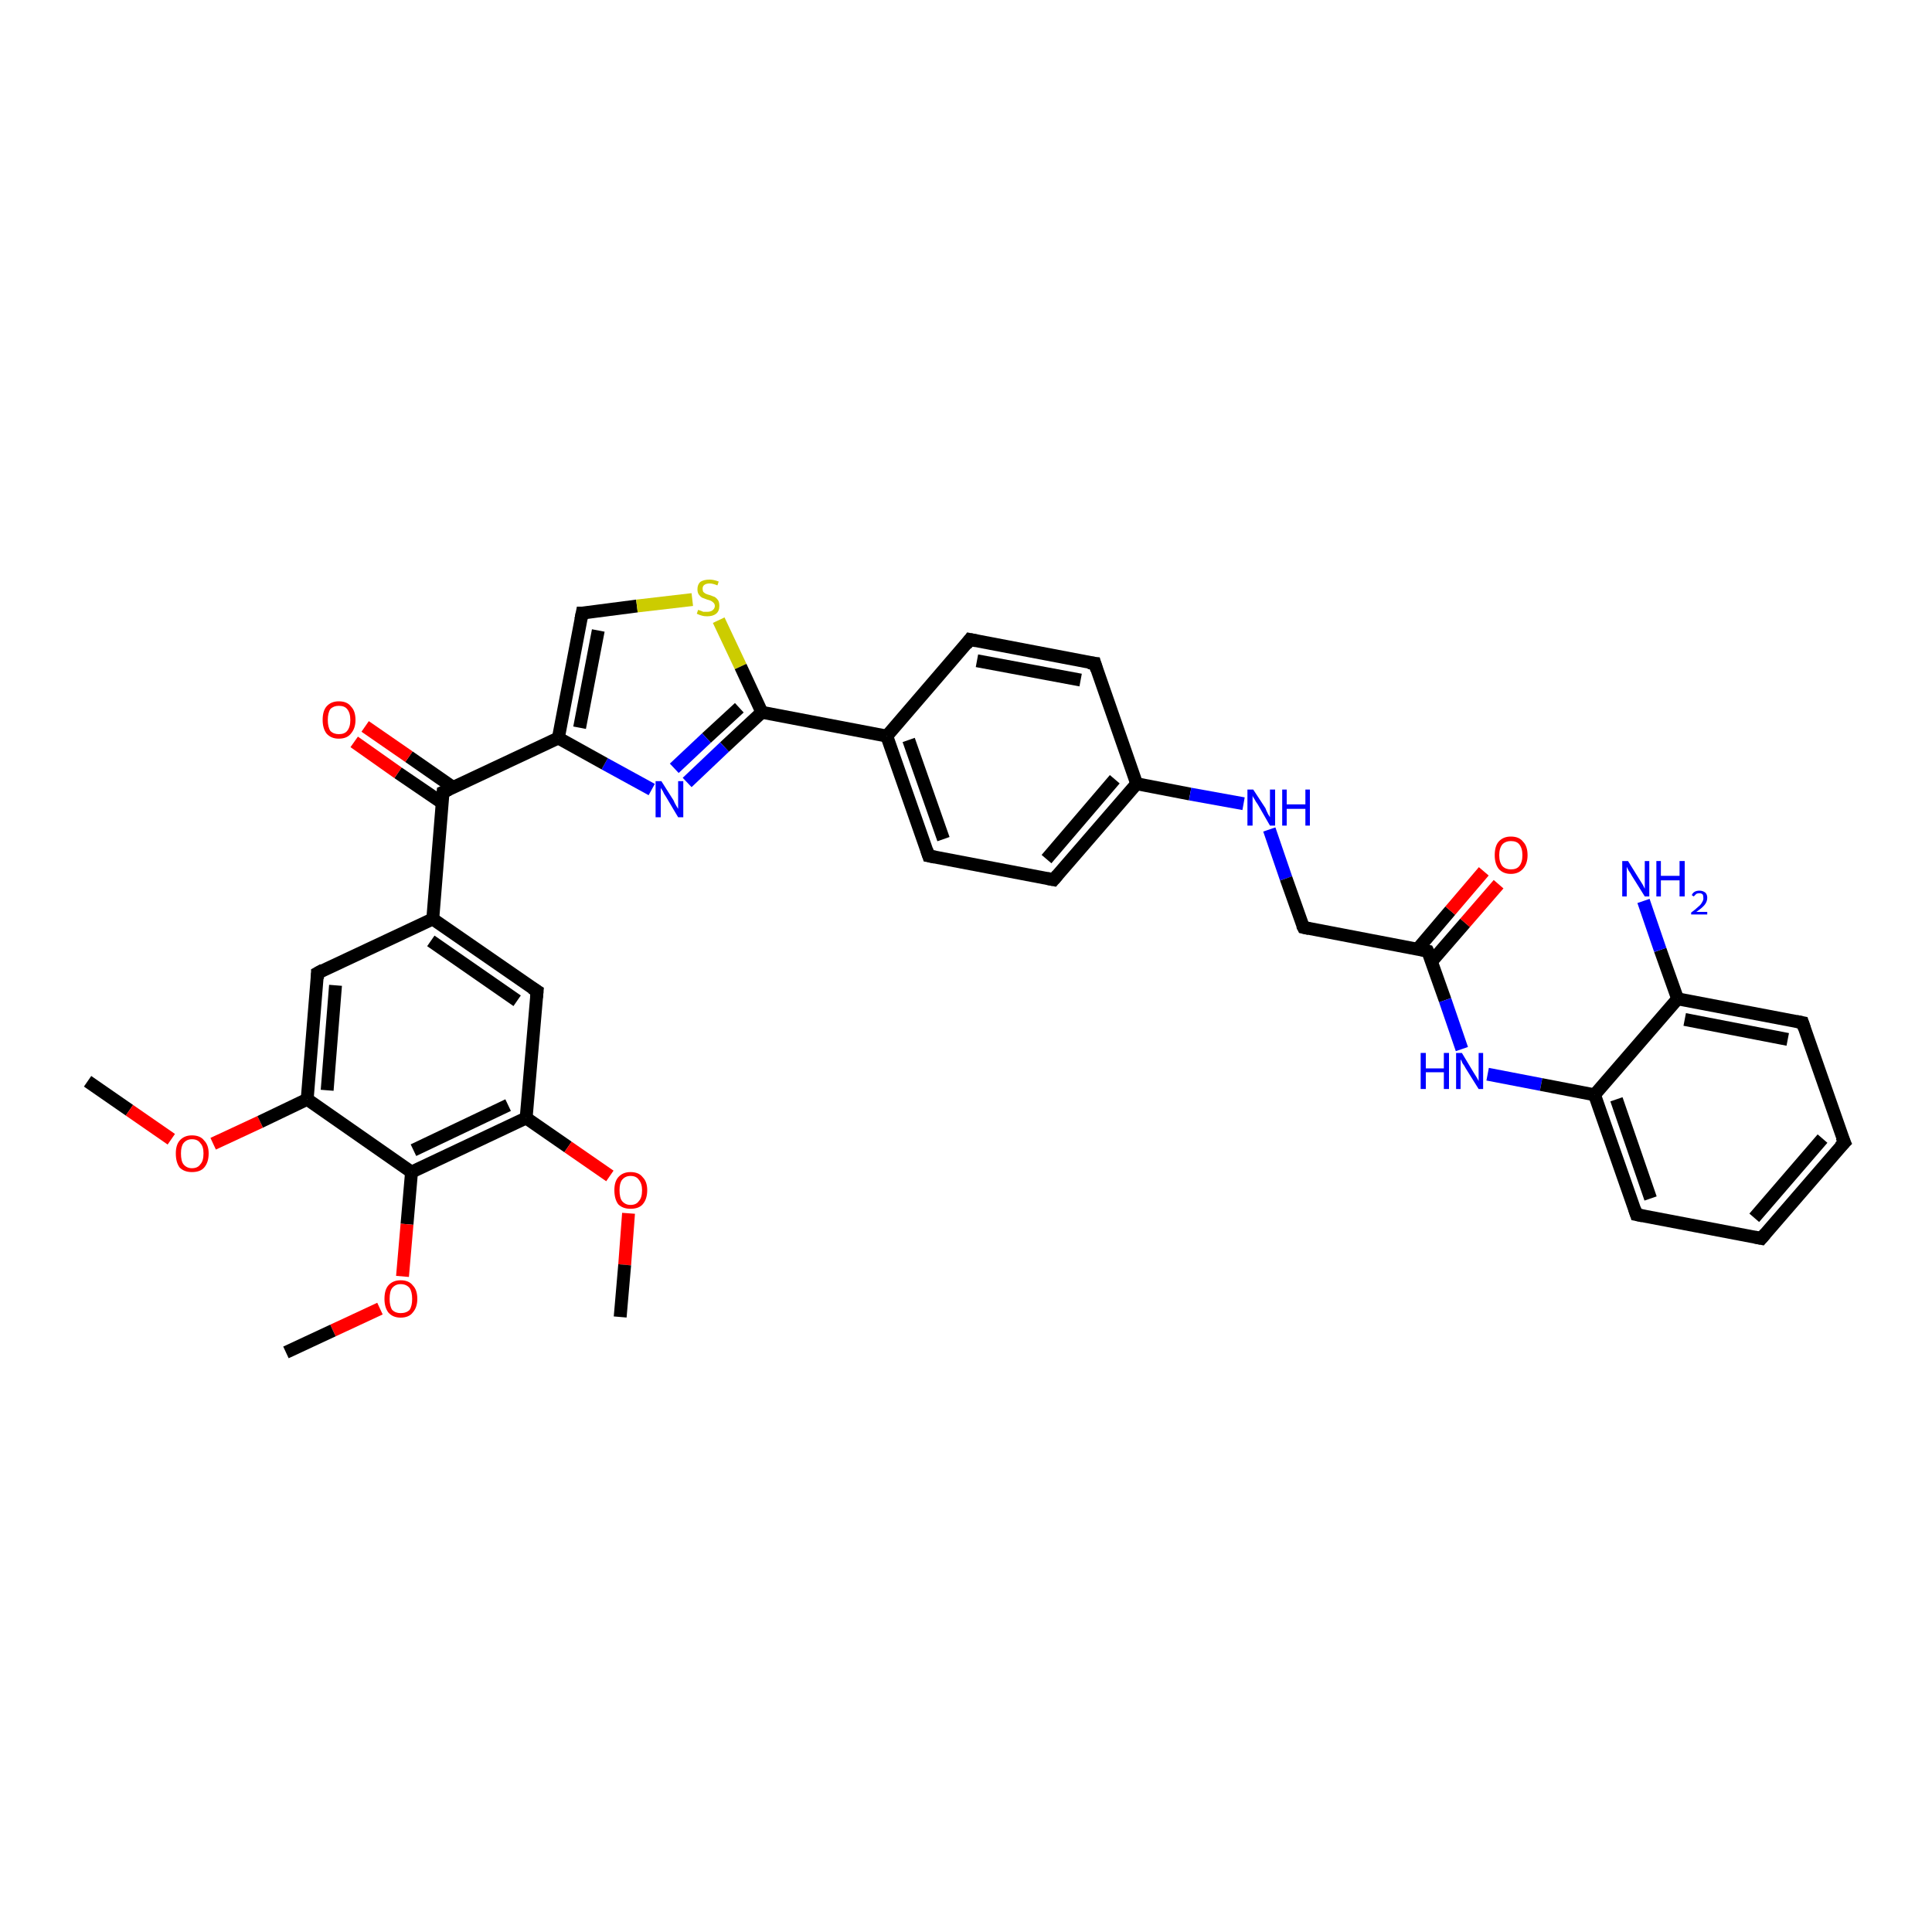 <?xml version='1.0' encoding='iso-8859-1'?>
<svg version='1.1' baseProfile='full'
              xmlns='http://www.w3.org/2000/svg'
                      xmlns:rdkit='http://www.rdkit.org/xml'
                      xmlns:xlink='http://www.w3.org/1999/xlink'
                  xml:space='preserve'
width='300px' height='300px' viewBox='0 0 300 300'>
<!-- END OF HEADER -->
<rect style='opacity:1.0;fill:#FFFFFF;stroke:none' width='300.0' height='300.0' x='0.0' y='0.0'> </rect>
<path class='bond-0 atom-0 atom-1' d='M 13.6,167.9 L 20.1,172.4' style='fill:none;fill-rule:evenodd;stroke:#000000;stroke-width:2.0px;stroke-linecap:butt;stroke-linejoin:miter;stroke-opacity:1' />
<path class='bond-0 atom-0 atom-1' d='M 20.1,172.4 L 26.6,176.9' style='fill:none;fill-rule:evenodd;stroke:#FF0000;stroke-width:2.0px;stroke-linecap:butt;stroke-linejoin:miter;stroke-opacity:1' />
<path class='bond-1 atom-1 atom-2' d='M 33.1,177.6 L 40.4,174.2' style='fill:none;fill-rule:evenodd;stroke:#FF0000;stroke-width:2.0px;stroke-linecap:butt;stroke-linejoin:miter;stroke-opacity:1' />
<path class='bond-1 atom-1 atom-2' d='M 40.4,174.2 L 47.7,170.7' style='fill:none;fill-rule:evenodd;stroke:#000000;stroke-width:2.0px;stroke-linecap:butt;stroke-linejoin:miter;stroke-opacity:1' />
<path class='bond-2 atom-2 atom-3' d='M 47.7,170.7 L 49.3,151.1' style='fill:none;fill-rule:evenodd;stroke:#000000;stroke-width:2.0px;stroke-linecap:butt;stroke-linejoin:miter;stroke-opacity:1' />
<path class='bond-2 atom-2 atom-3' d='M 50.8,169.3 L 52.1,153.0' style='fill:none;fill-rule:evenodd;stroke:#000000;stroke-width:2.0px;stroke-linecap:butt;stroke-linejoin:miter;stroke-opacity:1' />
<path class='bond-3 atom-3 atom-4' d='M 49.3,151.1 L 67.2,142.7' style='fill:none;fill-rule:evenodd;stroke:#000000;stroke-width:2.0px;stroke-linecap:butt;stroke-linejoin:miter;stroke-opacity:1' />
<path class='bond-4 atom-4 atom-5' d='M 67.2,142.7 L 83.4,153.9' style='fill:none;fill-rule:evenodd;stroke:#000000;stroke-width:2.0px;stroke-linecap:butt;stroke-linejoin:miter;stroke-opacity:1' />
<path class='bond-4 atom-4 atom-5' d='M 66.9,146.1 L 80.3,155.4' style='fill:none;fill-rule:evenodd;stroke:#000000;stroke-width:2.0px;stroke-linecap:butt;stroke-linejoin:miter;stroke-opacity:1' />
<path class='bond-5 atom-5 atom-6' d='M 83.4,153.9 L 81.7,173.6' style='fill:none;fill-rule:evenodd;stroke:#000000;stroke-width:2.0px;stroke-linecap:butt;stroke-linejoin:miter;stroke-opacity:1' />
<path class='bond-6 atom-6 atom-7' d='M 81.7,173.6 L 88.2,178.1' style='fill:none;fill-rule:evenodd;stroke:#000000;stroke-width:2.0px;stroke-linecap:butt;stroke-linejoin:miter;stroke-opacity:1' />
<path class='bond-6 atom-6 atom-7' d='M 88.2,178.1 L 94.7,182.6' style='fill:none;fill-rule:evenodd;stroke:#FF0000;stroke-width:2.0px;stroke-linecap:butt;stroke-linejoin:miter;stroke-opacity:1' />
<path class='bond-7 atom-7 atom-8' d='M 97.6,188.4 L 97.0,196.4' style='fill:none;fill-rule:evenodd;stroke:#FF0000;stroke-width:2.0px;stroke-linecap:butt;stroke-linejoin:miter;stroke-opacity:1' />
<path class='bond-7 atom-7 atom-8' d='M 97.0,196.4 L 96.3,204.5' style='fill:none;fill-rule:evenodd;stroke:#000000;stroke-width:2.0px;stroke-linecap:butt;stroke-linejoin:miter;stroke-opacity:1' />
<path class='bond-8 atom-6 atom-9' d='M 81.7,173.6 L 63.9,182.0' style='fill:none;fill-rule:evenodd;stroke:#000000;stroke-width:2.0px;stroke-linecap:butt;stroke-linejoin:miter;stroke-opacity:1' />
<path class='bond-8 atom-6 atom-9' d='M 78.9,171.6 L 64.2,178.6' style='fill:none;fill-rule:evenodd;stroke:#000000;stroke-width:2.0px;stroke-linecap:butt;stroke-linejoin:miter;stroke-opacity:1' />
<path class='bond-9 atom-9 atom-10' d='M 63.9,182.0 L 63.2,190.1' style='fill:none;fill-rule:evenodd;stroke:#000000;stroke-width:2.0px;stroke-linecap:butt;stroke-linejoin:miter;stroke-opacity:1' />
<path class='bond-9 atom-9 atom-10' d='M 63.2,190.1 L 62.5,198.2' style='fill:none;fill-rule:evenodd;stroke:#FF0000;stroke-width:2.0px;stroke-linecap:butt;stroke-linejoin:miter;stroke-opacity:1' />
<path class='bond-10 atom-10 atom-11' d='M 59.0,203.2 L 51.7,206.6' style='fill:none;fill-rule:evenodd;stroke:#FF0000;stroke-width:2.0px;stroke-linecap:butt;stroke-linejoin:miter;stroke-opacity:1' />
<path class='bond-10 atom-10 atom-11' d='M 51.7,206.6 L 44.4,210.0' style='fill:none;fill-rule:evenodd;stroke:#000000;stroke-width:2.0px;stroke-linecap:butt;stroke-linejoin:miter;stroke-opacity:1' />
<path class='bond-11 atom-4 atom-12' d='M 67.2,142.7 L 68.8,123.0' style='fill:none;fill-rule:evenodd;stroke:#000000;stroke-width:2.0px;stroke-linecap:butt;stroke-linejoin:miter;stroke-opacity:1' />
<path class='bond-12 atom-12 atom-13' d='M 70.4,122.3 L 63.5,117.5' style='fill:none;fill-rule:evenodd;stroke:#000000;stroke-width:2.0px;stroke-linecap:butt;stroke-linejoin:miter;stroke-opacity:1' />
<path class='bond-12 atom-12 atom-13' d='M 63.5,117.5 L 56.7,112.8' style='fill:none;fill-rule:evenodd;stroke:#FF0000;stroke-width:2.0px;stroke-linecap:butt;stroke-linejoin:miter;stroke-opacity:1' />
<path class='bond-12 atom-12 atom-13' d='M 68.7,124.7 L 61.8,120.0' style='fill:none;fill-rule:evenodd;stroke:#000000;stroke-width:2.0px;stroke-linecap:butt;stroke-linejoin:miter;stroke-opacity:1' />
<path class='bond-12 atom-12 atom-13' d='M 61.8,120.0 L 55.0,115.2' style='fill:none;fill-rule:evenodd;stroke:#FF0000;stroke-width:2.0px;stroke-linecap:butt;stroke-linejoin:miter;stroke-opacity:1' />
<path class='bond-13 atom-12 atom-14' d='M 68.8,123.0 L 86.7,114.6' style='fill:none;fill-rule:evenodd;stroke:#000000;stroke-width:2.0px;stroke-linecap:butt;stroke-linejoin:miter;stroke-opacity:1' />
<path class='bond-14 atom-14 atom-15' d='M 86.7,114.6 L 90.4,95.2' style='fill:none;fill-rule:evenodd;stroke:#000000;stroke-width:2.0px;stroke-linecap:butt;stroke-linejoin:miter;stroke-opacity:1' />
<path class='bond-14 atom-14 atom-15' d='M 90.0,113.0 L 92.9,97.9' style='fill:none;fill-rule:evenodd;stroke:#000000;stroke-width:2.0px;stroke-linecap:butt;stroke-linejoin:miter;stroke-opacity:1' />
<path class='bond-15 atom-15 atom-16' d='M 90.4,95.2 L 98.9,94.1' style='fill:none;fill-rule:evenodd;stroke:#000000;stroke-width:2.0px;stroke-linecap:butt;stroke-linejoin:miter;stroke-opacity:1' />
<path class='bond-15 atom-15 atom-16' d='M 98.9,94.1 L 107.5,93.1' style='fill:none;fill-rule:evenodd;stroke:#CCCC00;stroke-width:2.0px;stroke-linecap:butt;stroke-linejoin:miter;stroke-opacity:1' />
<path class='bond-16 atom-16 atom-17' d='M 111.6,96.3 L 115.0,103.5' style='fill:none;fill-rule:evenodd;stroke:#CCCC00;stroke-width:2.0px;stroke-linecap:butt;stroke-linejoin:miter;stroke-opacity:1' />
<path class='bond-16 atom-16 atom-17' d='M 115.0,103.5 L 118.3,110.6' style='fill:none;fill-rule:evenodd;stroke:#000000;stroke-width:2.0px;stroke-linecap:butt;stroke-linejoin:miter;stroke-opacity:1' />
<path class='bond-17 atom-17 atom-18' d='M 118.3,110.6 L 112.5,116.0' style='fill:none;fill-rule:evenodd;stroke:#000000;stroke-width:2.0px;stroke-linecap:butt;stroke-linejoin:miter;stroke-opacity:1' />
<path class='bond-17 atom-17 atom-18' d='M 112.5,116.0 L 106.7,121.5' style='fill:none;fill-rule:evenodd;stroke:#0000FF;stroke-width:2.0px;stroke-linecap:butt;stroke-linejoin:miter;stroke-opacity:1' />
<path class='bond-17 atom-17 atom-18' d='M 114.8,109.9 L 109.7,114.6' style='fill:none;fill-rule:evenodd;stroke:#000000;stroke-width:2.0px;stroke-linecap:butt;stroke-linejoin:miter;stroke-opacity:1' />
<path class='bond-17 atom-17 atom-18' d='M 109.7,114.6 L 104.7,119.3' style='fill:none;fill-rule:evenodd;stroke:#0000FF;stroke-width:2.0px;stroke-linecap:butt;stroke-linejoin:miter;stroke-opacity:1' />
<path class='bond-18 atom-17 atom-19' d='M 118.3,110.6 L 137.7,114.3' style='fill:none;fill-rule:evenodd;stroke:#000000;stroke-width:2.0px;stroke-linecap:butt;stroke-linejoin:miter;stroke-opacity:1' />
<path class='bond-19 atom-19 atom-20' d='M 137.7,114.3 L 144.2,132.9' style='fill:none;fill-rule:evenodd;stroke:#000000;stroke-width:2.0px;stroke-linecap:butt;stroke-linejoin:miter;stroke-opacity:1' />
<path class='bond-19 atom-19 atom-20' d='M 141.1,114.9 L 146.5,130.3' style='fill:none;fill-rule:evenodd;stroke:#000000;stroke-width:2.0px;stroke-linecap:butt;stroke-linejoin:miter;stroke-opacity:1' />
<path class='bond-20 atom-20 atom-21' d='M 144.2,132.9 L 163.6,136.6' style='fill:none;fill-rule:evenodd;stroke:#000000;stroke-width:2.0px;stroke-linecap:butt;stroke-linejoin:miter;stroke-opacity:1' />
<path class='bond-21 atom-21 atom-22' d='M 163.6,136.6 L 176.5,121.7' style='fill:none;fill-rule:evenodd;stroke:#000000;stroke-width:2.0px;stroke-linecap:butt;stroke-linejoin:miter;stroke-opacity:1' />
<path class='bond-21 atom-21 atom-22' d='M 162.5,133.4 L 173.1,121.0' style='fill:none;fill-rule:evenodd;stroke:#000000;stroke-width:2.0px;stroke-linecap:butt;stroke-linejoin:miter;stroke-opacity:1' />
<path class='bond-22 atom-22 atom-23' d='M 176.5,121.7 L 184.8,123.3' style='fill:none;fill-rule:evenodd;stroke:#000000;stroke-width:2.0px;stroke-linecap:butt;stroke-linejoin:miter;stroke-opacity:1' />
<path class='bond-22 atom-22 atom-23' d='M 184.8,123.3 L 193.1,124.8' style='fill:none;fill-rule:evenodd;stroke:#0000FF;stroke-width:2.0px;stroke-linecap:butt;stroke-linejoin:miter;stroke-opacity:1' />
<path class='bond-23 atom-23 atom-24' d='M 197.1,128.8 L 199.7,136.4' style='fill:none;fill-rule:evenodd;stroke:#0000FF;stroke-width:2.0px;stroke-linecap:butt;stroke-linejoin:miter;stroke-opacity:1' />
<path class='bond-23 atom-23 atom-24' d='M 199.7,136.4 L 202.4,144.0' style='fill:none;fill-rule:evenodd;stroke:#000000;stroke-width:2.0px;stroke-linecap:butt;stroke-linejoin:miter;stroke-opacity:1' />
<path class='bond-24 atom-24 atom-25' d='M 202.4,144.0 L 221.7,147.7' style='fill:none;fill-rule:evenodd;stroke:#000000;stroke-width:2.0px;stroke-linecap:butt;stroke-linejoin:miter;stroke-opacity:1' />
<path class='bond-25 atom-25 atom-26' d='M 222.3,149.3 L 227.5,143.3' style='fill:none;fill-rule:evenodd;stroke:#000000;stroke-width:2.0px;stroke-linecap:butt;stroke-linejoin:miter;stroke-opacity:1' />
<path class='bond-25 atom-25 atom-26' d='M 227.5,143.3 L 232.7,137.3' style='fill:none;fill-rule:evenodd;stroke:#FF0000;stroke-width:2.0px;stroke-linecap:butt;stroke-linejoin:miter;stroke-opacity:1' />
<path class='bond-25 atom-25 atom-26' d='M 220.1,147.4 L 225.2,141.4' style='fill:none;fill-rule:evenodd;stroke:#000000;stroke-width:2.0px;stroke-linecap:butt;stroke-linejoin:miter;stroke-opacity:1' />
<path class='bond-25 atom-25 atom-26' d='M 225.2,141.4 L 230.4,135.3' style='fill:none;fill-rule:evenodd;stroke:#FF0000;stroke-width:2.0px;stroke-linecap:butt;stroke-linejoin:miter;stroke-opacity:1' />
<path class='bond-26 atom-25 atom-27' d='M 221.7,147.7 L 224.4,155.3' style='fill:none;fill-rule:evenodd;stroke:#000000;stroke-width:2.0px;stroke-linecap:butt;stroke-linejoin:miter;stroke-opacity:1' />
<path class='bond-26 atom-25 atom-27' d='M 224.4,155.3 L 227.0,162.9' style='fill:none;fill-rule:evenodd;stroke:#0000FF;stroke-width:2.0px;stroke-linecap:butt;stroke-linejoin:miter;stroke-opacity:1' />
<path class='bond-27 atom-27 atom-28' d='M 231.0,166.8 L 239.3,168.4' style='fill:none;fill-rule:evenodd;stroke:#0000FF;stroke-width:2.0px;stroke-linecap:butt;stroke-linejoin:miter;stroke-opacity:1' />
<path class='bond-27 atom-27 atom-28' d='M 239.3,168.4 L 247.6,170.0' style='fill:none;fill-rule:evenodd;stroke:#000000;stroke-width:2.0px;stroke-linecap:butt;stroke-linejoin:miter;stroke-opacity:1' />
<path class='bond-28 atom-28 atom-29' d='M 247.6,170.0 L 254.1,188.6' style='fill:none;fill-rule:evenodd;stroke:#000000;stroke-width:2.0px;stroke-linecap:butt;stroke-linejoin:miter;stroke-opacity:1' />
<path class='bond-28 atom-28 atom-29' d='M 251.0,170.7 L 256.3,186.1' style='fill:none;fill-rule:evenodd;stroke:#000000;stroke-width:2.0px;stroke-linecap:butt;stroke-linejoin:miter;stroke-opacity:1' />
<path class='bond-29 atom-29 atom-30' d='M 254.1,188.6 L 273.5,192.3' style='fill:none;fill-rule:evenodd;stroke:#000000;stroke-width:2.0px;stroke-linecap:butt;stroke-linejoin:miter;stroke-opacity:1' />
<path class='bond-30 atom-30 atom-31' d='M 273.5,192.3 L 286.4,177.4' style='fill:none;fill-rule:evenodd;stroke:#000000;stroke-width:2.0px;stroke-linecap:butt;stroke-linejoin:miter;stroke-opacity:1' />
<path class='bond-30 atom-30 atom-31' d='M 272.4,189.1 L 283.0,176.8' style='fill:none;fill-rule:evenodd;stroke:#000000;stroke-width:2.0px;stroke-linecap:butt;stroke-linejoin:miter;stroke-opacity:1' />
<path class='bond-31 atom-31 atom-32' d='M 286.4,177.4 L 279.9,158.8' style='fill:none;fill-rule:evenodd;stroke:#000000;stroke-width:2.0px;stroke-linecap:butt;stroke-linejoin:miter;stroke-opacity:1' />
<path class='bond-32 atom-32 atom-33' d='M 279.9,158.8 L 260.5,155.1' style='fill:none;fill-rule:evenodd;stroke:#000000;stroke-width:2.0px;stroke-linecap:butt;stroke-linejoin:miter;stroke-opacity:1' />
<path class='bond-32 atom-32 atom-33' d='M 277.6,161.4 L 261.6,158.3' style='fill:none;fill-rule:evenodd;stroke:#000000;stroke-width:2.0px;stroke-linecap:butt;stroke-linejoin:miter;stroke-opacity:1' />
<path class='bond-33 atom-33 atom-34' d='M 260.5,155.1 L 257.8,147.5' style='fill:none;fill-rule:evenodd;stroke:#000000;stroke-width:2.0px;stroke-linecap:butt;stroke-linejoin:miter;stroke-opacity:1' />
<path class='bond-33 atom-33 atom-34' d='M 257.8,147.5 L 255.2,139.9' style='fill:none;fill-rule:evenodd;stroke:#0000FF;stroke-width:2.0px;stroke-linecap:butt;stroke-linejoin:miter;stroke-opacity:1' />
<path class='bond-34 atom-22 atom-35' d='M 176.5,121.7 L 170.0,103.0' style='fill:none;fill-rule:evenodd;stroke:#000000;stroke-width:2.0px;stroke-linecap:butt;stroke-linejoin:miter;stroke-opacity:1' />
<path class='bond-35 atom-35 atom-36' d='M 170.0,103.0 L 150.6,99.3' style='fill:none;fill-rule:evenodd;stroke:#000000;stroke-width:2.0px;stroke-linecap:butt;stroke-linejoin:miter;stroke-opacity:1' />
<path class='bond-35 atom-35 atom-36' d='M 167.8,105.6 L 151.7,102.6' style='fill:none;fill-rule:evenodd;stroke:#000000;stroke-width:2.0px;stroke-linecap:butt;stroke-linejoin:miter;stroke-opacity:1' />
<path class='bond-36 atom-9 atom-2' d='M 63.9,182.0 L 47.7,170.7' style='fill:none;fill-rule:evenodd;stroke:#000000;stroke-width:2.0px;stroke-linecap:butt;stroke-linejoin:miter;stroke-opacity:1' />
<path class='bond-37 atom-18 atom-14' d='M 101.2,122.6 L 93.9,118.6' style='fill:none;fill-rule:evenodd;stroke:#0000FF;stroke-width:2.0px;stroke-linecap:butt;stroke-linejoin:miter;stroke-opacity:1' />
<path class='bond-37 atom-18 atom-14' d='M 93.9,118.6 L 86.7,114.6' style='fill:none;fill-rule:evenodd;stroke:#000000;stroke-width:2.0px;stroke-linecap:butt;stroke-linejoin:miter;stroke-opacity:1' />
<path class='bond-38 atom-36 atom-19' d='M 150.6,99.3 L 137.7,114.3' style='fill:none;fill-rule:evenodd;stroke:#000000;stroke-width:2.0px;stroke-linecap:butt;stroke-linejoin:miter;stroke-opacity:1' />
<path class='bond-39 atom-33 atom-28' d='M 260.5,155.1 L 247.6,170.0' style='fill:none;fill-rule:evenodd;stroke:#000000;stroke-width:2.0px;stroke-linecap:butt;stroke-linejoin:miter;stroke-opacity:1' />
<path d='M 49.3,152.0 L 49.3,151.1 L 50.2,150.6' style='fill:none;stroke:#000000;stroke-width:2.0px;stroke-linecap:butt;stroke-linejoin:miter;stroke-opacity:1;' />
<path d='M 82.6,153.4 L 83.4,153.9 L 83.3,154.9' style='fill:none;stroke:#000000;stroke-width:2.0px;stroke-linecap:butt;stroke-linejoin:miter;stroke-opacity:1;' />
<path d='M 68.7,124.0 L 68.8,123.0 L 69.7,122.6' style='fill:none;stroke:#000000;stroke-width:2.0px;stroke-linecap:butt;stroke-linejoin:miter;stroke-opacity:1;' />
<path d='M 90.2,96.2 L 90.4,95.2 L 90.8,95.2' style='fill:none;stroke:#000000;stroke-width:2.0px;stroke-linecap:butt;stroke-linejoin:miter;stroke-opacity:1;' />
<path d='M 143.9,132.0 L 144.2,132.9 L 145.2,133.1' style='fill:none;stroke:#000000;stroke-width:2.0px;stroke-linecap:butt;stroke-linejoin:miter;stroke-opacity:1;' />
<path d='M 162.6,136.4 L 163.6,136.6 L 164.2,135.9' style='fill:none;stroke:#000000;stroke-width:2.0px;stroke-linecap:butt;stroke-linejoin:miter;stroke-opacity:1;' />
<path d='M 202.2,143.6 L 202.4,144.0 L 203.3,144.2' style='fill:none;stroke:#000000;stroke-width:2.0px;stroke-linecap:butt;stroke-linejoin:miter;stroke-opacity:1;' />
<path d='M 220.8,147.5 L 221.7,147.7 L 221.9,148.1' style='fill:none;stroke:#000000;stroke-width:2.0px;stroke-linecap:butt;stroke-linejoin:miter;stroke-opacity:1;' />
<path d='M 253.8,187.7 L 254.1,188.6 L 255.1,188.8' style='fill:none;stroke:#000000;stroke-width:2.0px;stroke-linecap:butt;stroke-linejoin:miter;stroke-opacity:1;' />
<path d='M 272.5,192.1 L 273.5,192.3 L 274.1,191.6' style='fill:none;stroke:#000000;stroke-width:2.0px;stroke-linecap:butt;stroke-linejoin:miter;stroke-opacity:1;' />
<path d='M 285.7,178.1 L 286.4,177.4 L 286.0,176.5' style='fill:none;stroke:#000000;stroke-width:2.0px;stroke-linecap:butt;stroke-linejoin:miter;stroke-opacity:1;' />
<path d='M 280.2,159.7 L 279.9,158.8 L 278.9,158.6' style='fill:none;stroke:#000000;stroke-width:2.0px;stroke-linecap:butt;stroke-linejoin:miter;stroke-opacity:1;' />
<path d='M 170.3,104.0 L 170.0,103.0 L 169.0,102.9' style='fill:none;stroke:#000000;stroke-width:2.0px;stroke-linecap:butt;stroke-linejoin:miter;stroke-opacity:1;' />
<path d='M 151.6,99.5 L 150.6,99.3 L 150.0,100.1' style='fill:none;stroke:#000000;stroke-width:2.0px;stroke-linecap:butt;stroke-linejoin:miter;stroke-opacity:1;' />
<path class='atom-1' d='M 27.3 179.1
Q 27.3 177.8, 27.9 177.1
Q 28.6 176.3, 29.8 176.3
Q 31.1 176.3, 31.7 177.1
Q 32.4 177.8, 32.4 179.1
Q 32.4 180.5, 31.7 181.3
Q 31.1 182.0, 29.8 182.0
Q 28.6 182.0, 27.9 181.3
Q 27.3 180.5, 27.3 179.1
M 29.8 181.4
Q 30.7 181.4, 31.1 180.8
Q 31.6 180.3, 31.6 179.1
Q 31.6 178.0, 31.1 177.5
Q 30.7 176.9, 29.8 176.9
Q 29.0 176.9, 28.5 177.5
Q 28.1 178.0, 28.1 179.1
Q 28.1 180.3, 28.5 180.8
Q 29.0 181.4, 29.8 181.4
' fill='#FF0000'/>
<path class='atom-7' d='M 95.4 184.8
Q 95.4 183.5, 96.0 182.8
Q 96.7 182.0, 97.9 182.0
Q 99.2 182.0, 99.8 182.8
Q 100.5 183.5, 100.5 184.8
Q 100.5 186.2, 99.8 187.0
Q 99.2 187.7, 97.9 187.7
Q 96.7 187.7, 96.0 187.0
Q 95.4 186.2, 95.4 184.8
M 97.9 187.1
Q 98.8 187.1, 99.2 186.5
Q 99.7 186.0, 99.7 184.8
Q 99.7 183.8, 99.2 183.2
Q 98.8 182.6, 97.9 182.6
Q 97.1 182.6, 96.6 183.2
Q 96.2 183.7, 96.2 184.8
Q 96.2 186.0, 96.6 186.5
Q 97.1 187.1, 97.9 187.1
' fill='#FF0000'/>
<path class='atom-10' d='M 59.7 201.7
Q 59.7 200.3, 60.3 199.6
Q 61.0 198.8, 62.2 198.8
Q 63.5 198.8, 64.1 199.6
Q 64.8 200.3, 64.8 201.7
Q 64.8 203.0, 64.1 203.8
Q 63.5 204.6, 62.2 204.6
Q 61.0 204.6, 60.3 203.8
Q 59.7 203.0, 59.7 201.7
M 62.2 203.9
Q 63.1 203.9, 63.6 203.4
Q 64.0 202.8, 64.0 201.7
Q 64.0 200.6, 63.6 200.0
Q 63.1 199.4, 62.2 199.4
Q 61.4 199.4, 60.9 200.0
Q 60.5 200.5, 60.5 201.7
Q 60.5 202.8, 60.9 203.4
Q 61.4 203.9, 62.2 203.9
' fill='#FF0000'/>
<path class='atom-13' d='M 50.1 111.8
Q 50.1 110.4, 50.7 109.7
Q 51.4 108.9, 52.6 108.9
Q 53.9 108.9, 54.5 109.7
Q 55.2 110.4, 55.2 111.8
Q 55.2 113.1, 54.5 113.9
Q 53.9 114.7, 52.6 114.7
Q 51.4 114.7, 50.7 113.9
Q 50.1 113.1, 50.1 111.8
M 52.6 114.0
Q 53.5 114.0, 53.9 113.5
Q 54.4 112.9, 54.4 111.8
Q 54.4 110.7, 53.9 110.1
Q 53.5 109.6, 52.6 109.6
Q 51.8 109.6, 51.3 110.1
Q 50.9 110.7, 50.9 111.8
Q 50.9 112.9, 51.3 113.5
Q 51.8 114.0, 52.6 114.0
' fill='#FF0000'/>
<path class='atom-16' d='M 108.4 94.7
Q 108.4 94.7, 108.7 94.8
Q 109.0 94.9, 109.2 95.0
Q 109.5 95.0, 109.8 95.0
Q 110.3 95.0, 110.6 94.8
Q 111.0 94.5, 111.0 94.1
Q 111.0 93.8, 110.8 93.6
Q 110.6 93.4, 110.4 93.3
Q 110.2 93.2, 109.8 93.1
Q 109.3 92.9, 109.0 92.8
Q 108.7 92.6, 108.5 92.3
Q 108.3 92.0, 108.3 91.5
Q 108.3 90.8, 108.7 90.4
Q 109.2 90.0, 110.2 90.0
Q 110.8 90.0, 111.6 90.3
L 111.4 90.9
Q 110.7 90.6, 110.2 90.6
Q 109.7 90.6, 109.4 90.8
Q 109.1 91.0, 109.1 91.4
Q 109.1 91.7, 109.2 91.9
Q 109.4 92.1, 109.6 92.2
Q 109.8 92.3, 110.2 92.4
Q 110.7 92.6, 111.0 92.7
Q 111.3 92.9, 111.5 93.2
Q 111.7 93.5, 111.7 94.1
Q 111.7 94.9, 111.2 95.3
Q 110.7 95.7, 109.8 95.7
Q 109.3 95.7, 109.0 95.6
Q 108.6 95.5, 108.2 95.3
L 108.4 94.7
' fill='#CCCC00'/>
<path class='atom-18' d='M 102.7 121.3
L 104.6 124.3
Q 104.7 124.6, 105.0 125.1
Q 105.3 125.6, 105.3 125.6
L 105.3 121.3
L 106.1 121.3
L 106.1 126.9
L 105.3 126.9
L 103.4 123.7
Q 103.1 123.3, 102.9 122.8
Q 102.6 122.4, 102.6 122.3
L 102.6 126.9
L 101.8 126.9
L 101.8 121.3
L 102.7 121.3
' fill='#0000FF'/>
<path class='atom-23' d='M 194.6 122.6
L 196.5 125.5
Q 196.6 125.8, 196.9 126.4
Q 197.2 126.9, 197.2 126.9
L 197.2 122.6
L 198.0 122.6
L 198.0 128.2
L 197.2 128.2
L 195.3 124.9
Q 195.0 124.5, 194.8 124.1
Q 194.5 123.7, 194.5 123.5
L 194.5 128.2
L 193.7 128.2
L 193.7 122.6
L 194.6 122.6
' fill='#0000FF'/>
<path class='atom-23' d='M 199.1 122.6
L 199.8 122.6
L 199.8 124.9
L 202.7 124.9
L 202.7 122.6
L 203.4 122.6
L 203.4 128.2
L 202.7 128.2
L 202.7 125.6
L 199.8 125.6
L 199.8 128.2
L 199.1 128.2
L 199.1 122.6
' fill='#0000FF'/>
<path class='atom-26' d='M 232.1 132.8
Q 232.1 131.4, 232.7 130.7
Q 233.4 129.9, 234.6 129.9
Q 235.9 129.9, 236.5 130.7
Q 237.2 131.4, 237.2 132.8
Q 237.2 134.1, 236.5 134.9
Q 235.8 135.7, 234.6 135.7
Q 233.4 135.7, 232.7 134.9
Q 232.1 134.1, 232.1 132.8
M 234.6 135.0
Q 235.5 135.0, 235.9 134.5
Q 236.4 133.9, 236.4 132.8
Q 236.4 131.7, 235.9 131.1
Q 235.5 130.6, 234.6 130.6
Q 233.8 130.6, 233.3 131.1
Q 232.8 131.7, 232.8 132.8
Q 232.8 133.9, 233.3 134.5
Q 233.8 135.0, 234.6 135.0
' fill='#FF0000'/>
<path class='atom-27' d='M 220.6 163.5
L 221.4 163.5
L 221.4 165.9
L 224.2 165.9
L 224.2 163.5
L 225.0 163.5
L 225.0 169.1
L 224.2 169.1
L 224.2 166.5
L 221.4 166.5
L 221.4 169.1
L 220.6 169.1
L 220.6 163.5
' fill='#0000FF'/>
<path class='atom-27' d='M 227.0 163.5
L 228.8 166.5
Q 229.0 166.8, 229.3 167.3
Q 229.6 167.8, 229.6 167.9
L 229.6 163.5
L 230.3 163.5
L 230.3 169.1
L 229.6 169.1
L 227.6 165.9
Q 227.4 165.5, 227.1 165.1
Q 226.9 164.6, 226.8 164.5
L 226.8 169.1
L 226.1 169.1
L 226.1 163.5
L 227.0 163.5
' fill='#0000FF'/>
<path class='atom-34' d='M 252.8 133.7
L 254.6 136.6
Q 254.8 136.9, 255.1 137.4
Q 255.4 138.0, 255.4 138.0
L 255.4 133.7
L 256.1 133.7
L 256.1 139.2
L 255.4 139.2
L 253.4 136.0
Q 253.2 135.6, 252.9 135.2
Q 252.7 134.8, 252.6 134.6
L 252.6 139.2
L 251.9 139.2
L 251.9 133.7
L 252.8 133.7
' fill='#0000FF'/>
<path class='atom-34' d='M 257.2 133.7
L 257.9 133.7
L 257.9 136.0
L 260.8 136.0
L 260.8 133.7
L 261.6 133.7
L 261.6 139.2
L 260.8 139.2
L 260.8 136.7
L 257.9 136.7
L 257.9 139.2
L 257.2 139.2
L 257.2 133.7
' fill='#0000FF'/>
<path class='atom-34' d='M 262.7 139.0
Q 262.8 138.7, 263.1 138.5
Q 263.4 138.3, 263.9 138.3
Q 264.4 138.3, 264.8 138.6
Q 265.1 138.9, 265.1 139.4
Q 265.1 140.0, 264.7 140.5
Q 264.3 141.0, 263.4 141.6
L 265.1 141.6
L 265.1 142.0
L 262.6 142.0
L 262.6 141.7
Q 263.3 141.2, 263.7 140.8
Q 264.1 140.5, 264.3 140.1
Q 264.5 139.8, 264.5 139.5
Q 264.5 139.1, 264.4 138.9
Q 264.2 138.7, 263.9 138.7
Q 263.6 138.7, 263.4 138.8
Q 263.2 139.0, 263.0 139.2
L 262.7 139.0
' fill='#0000FF'/>
</svg>
